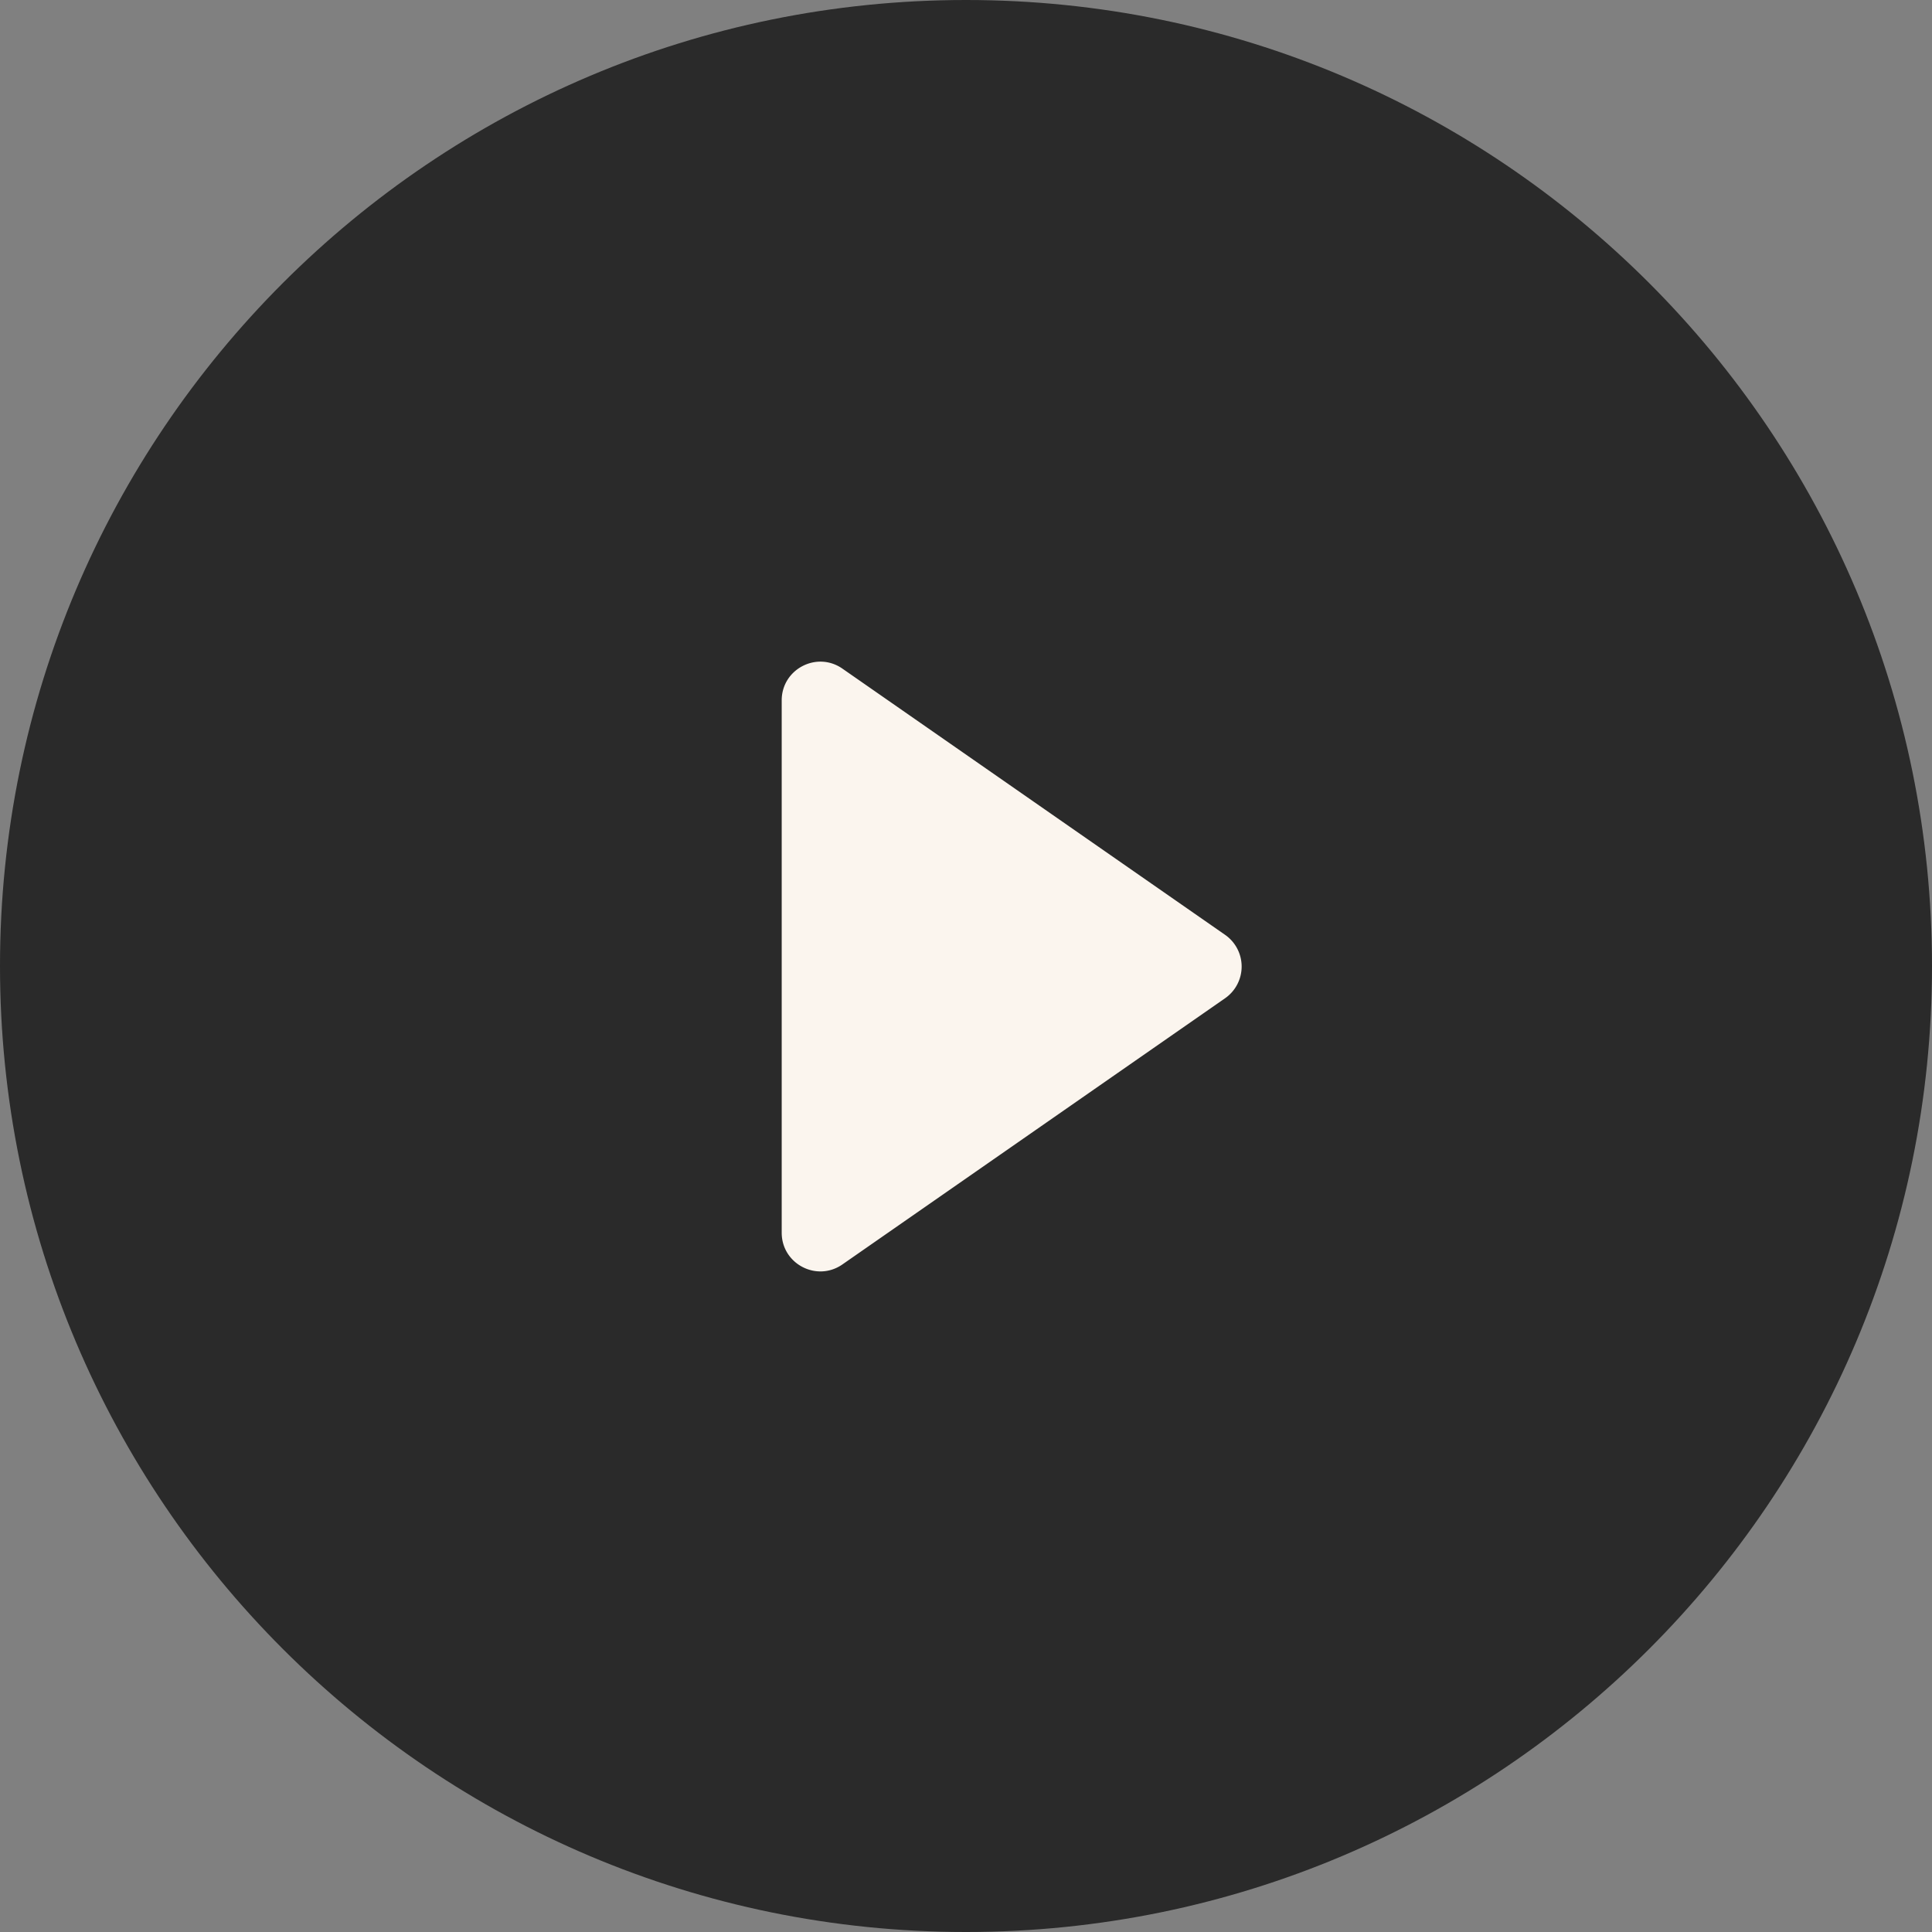 <svg xmlns="http://www.w3.org/2000/svg" width="100" height="100" fill="none" xmlns:v="https://vecta.io/nano"><rect width="100%" height="100%" fill="#808080" stroke="none"/><path opacity=".8" d="M0 50C0 22.386 22.386 0 50 0s50 22.386 50 50-22.386 50-50 50S0 77.614 0 50z" fill="#141414"/><path d="M43.603 34.608l19.806 13.778a2 2 0 0 1 0 3.284L43.603 65.447c-1.326.922-3.142-.026-3.142-1.642V36.25c0-1.615 1.816-2.564 3.142-1.642z" fill="#fbf5ee"/></svg>
